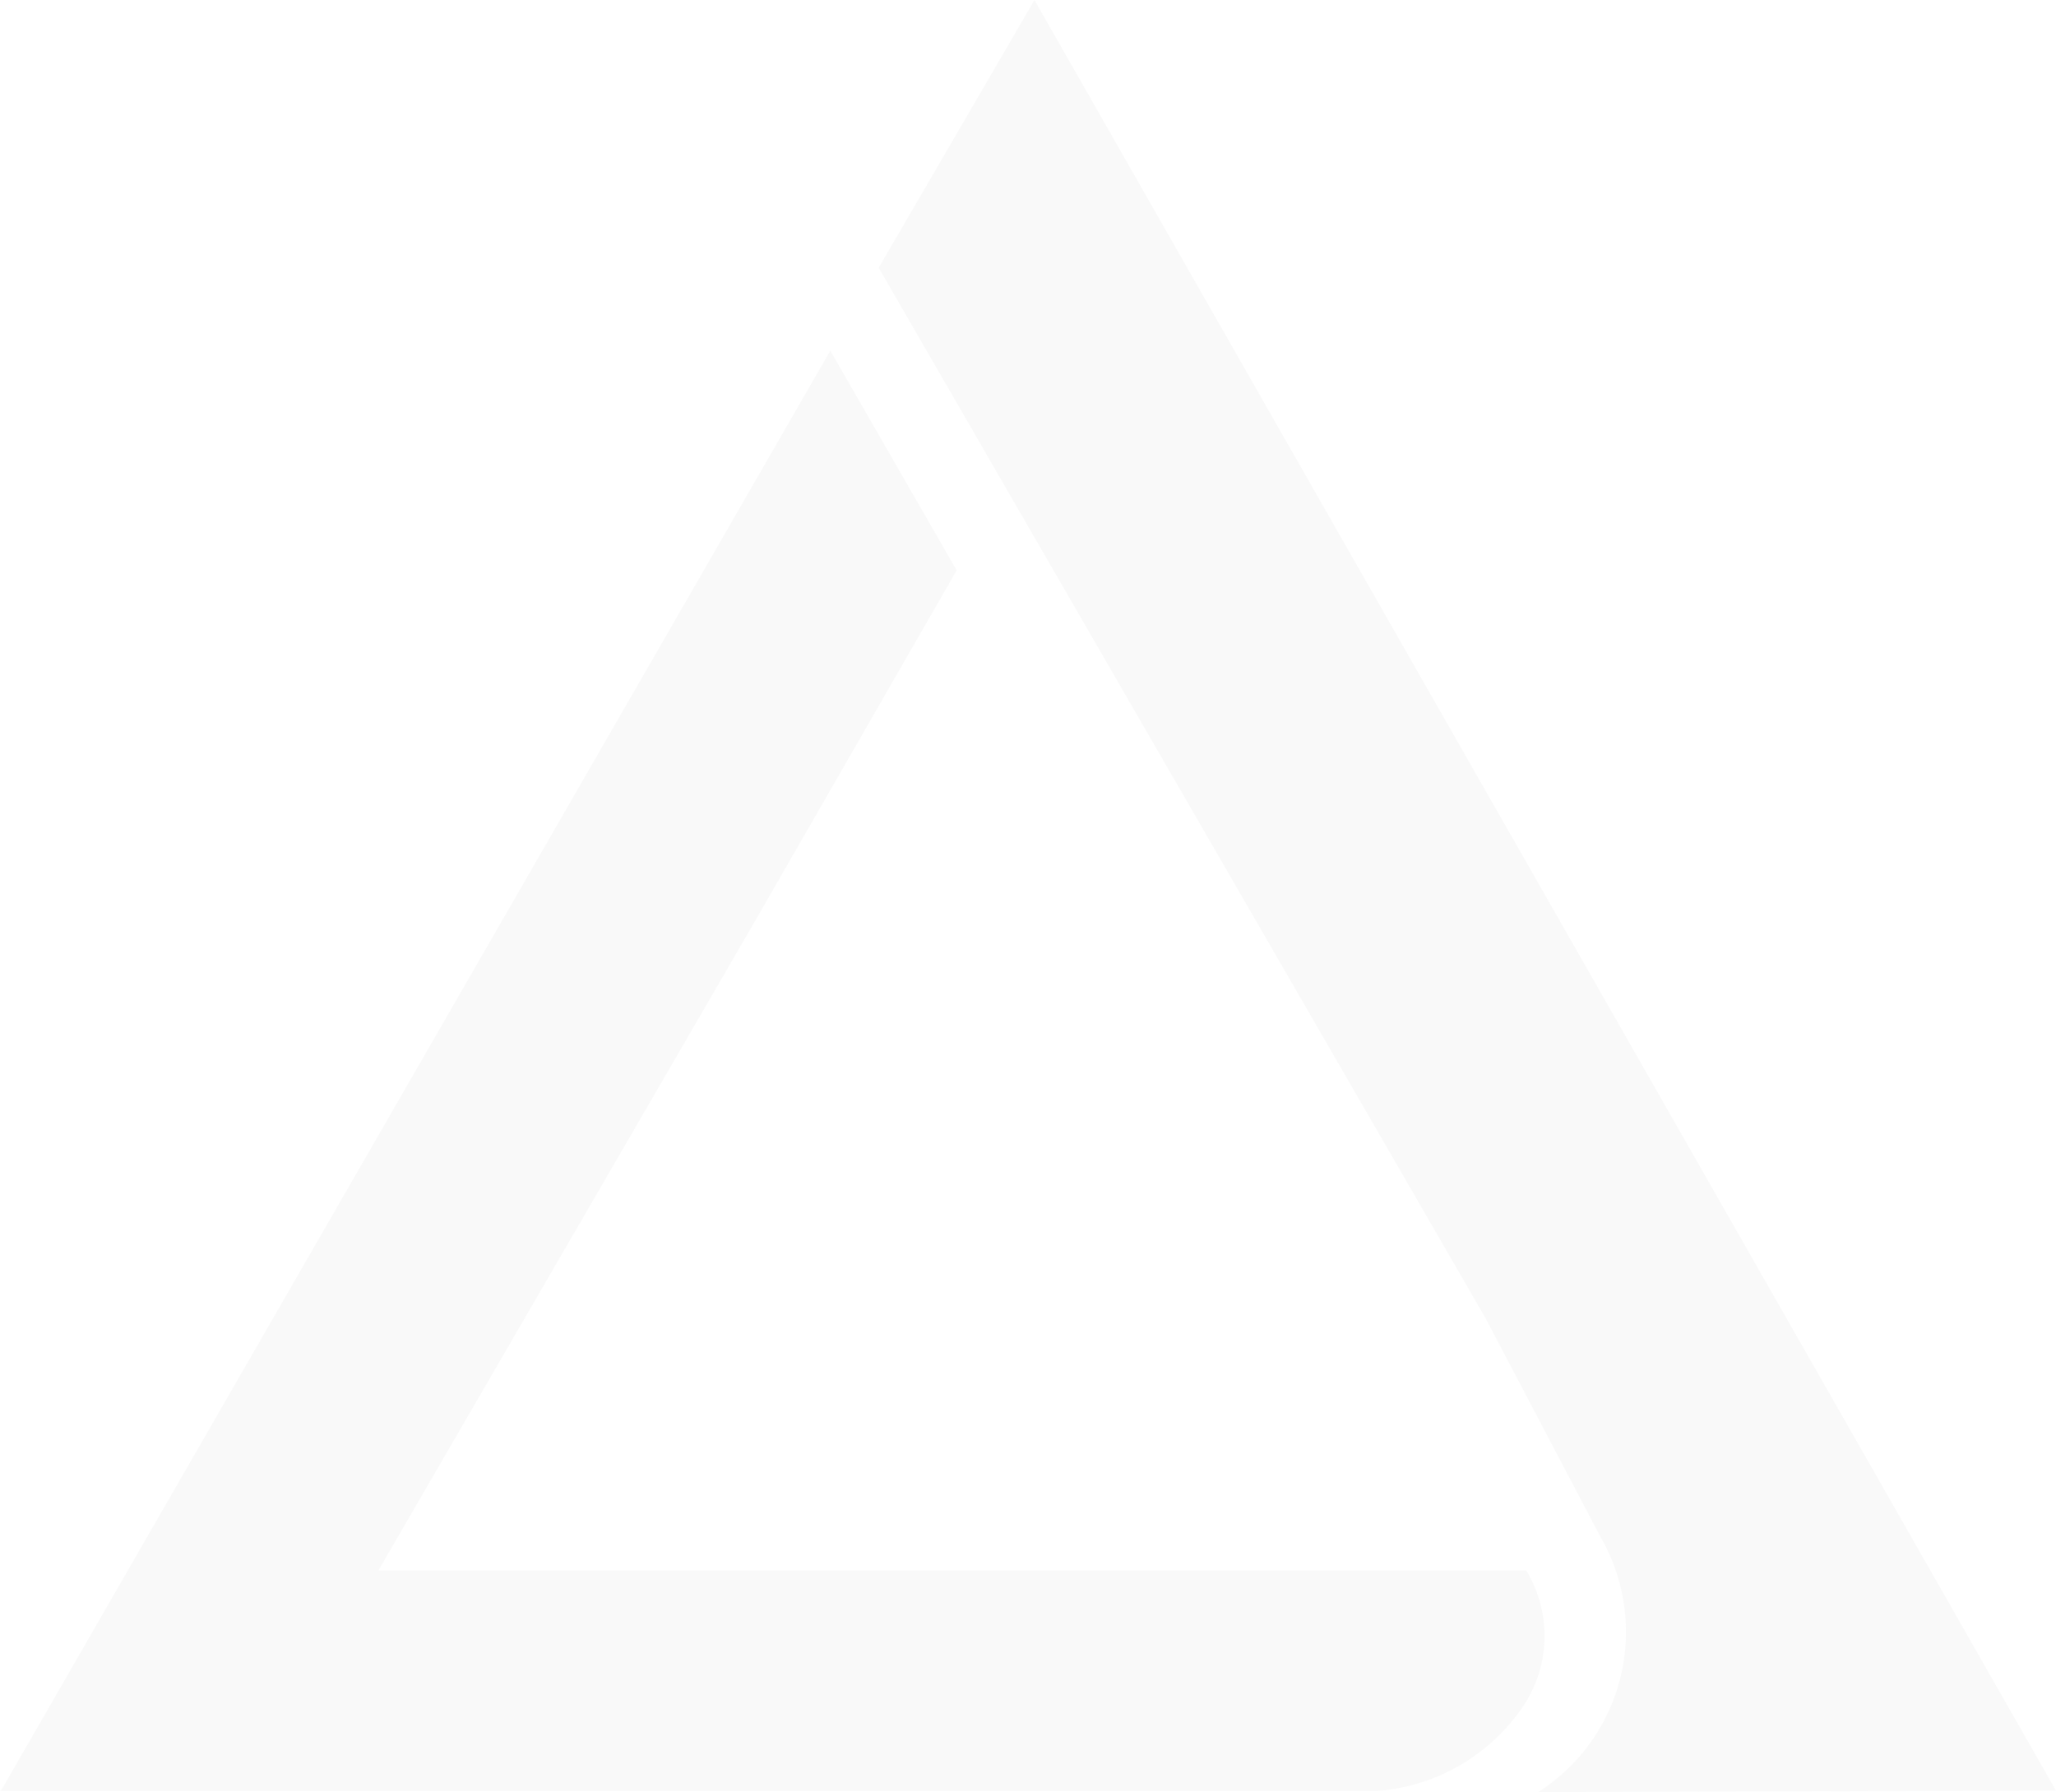 <svg xmlns="http://www.w3.org/2000/svg" width="694.63" height="605.476" viewBox="0 0 694.63 605.476"><defs><style>.a{opacity:0.042;}.b{fill:#6f7071;}</style></defs><g class="a" transform="translate(22486.086 1591.941)"><path class="b" d="M438.959,604.969,93.827,0,41.19,90.466,246.261,445.436,285,519.168a64.2,64.2,0,0,1-20.994,86.308Z" transform="translate(-22230.414 -1591.941)"/><path class="b" d="M11.92,498.292H477.437a65.416,65.416,0,0,0,47.971-26.978,42.7,42.7,0,0,0,2.13-47.566H139.81L266.281,205.7,335.145,85.919l-42.7-74.239L12.731,497.38Z" transform="translate(-22498.006 -1485.163)"/></g></svg>